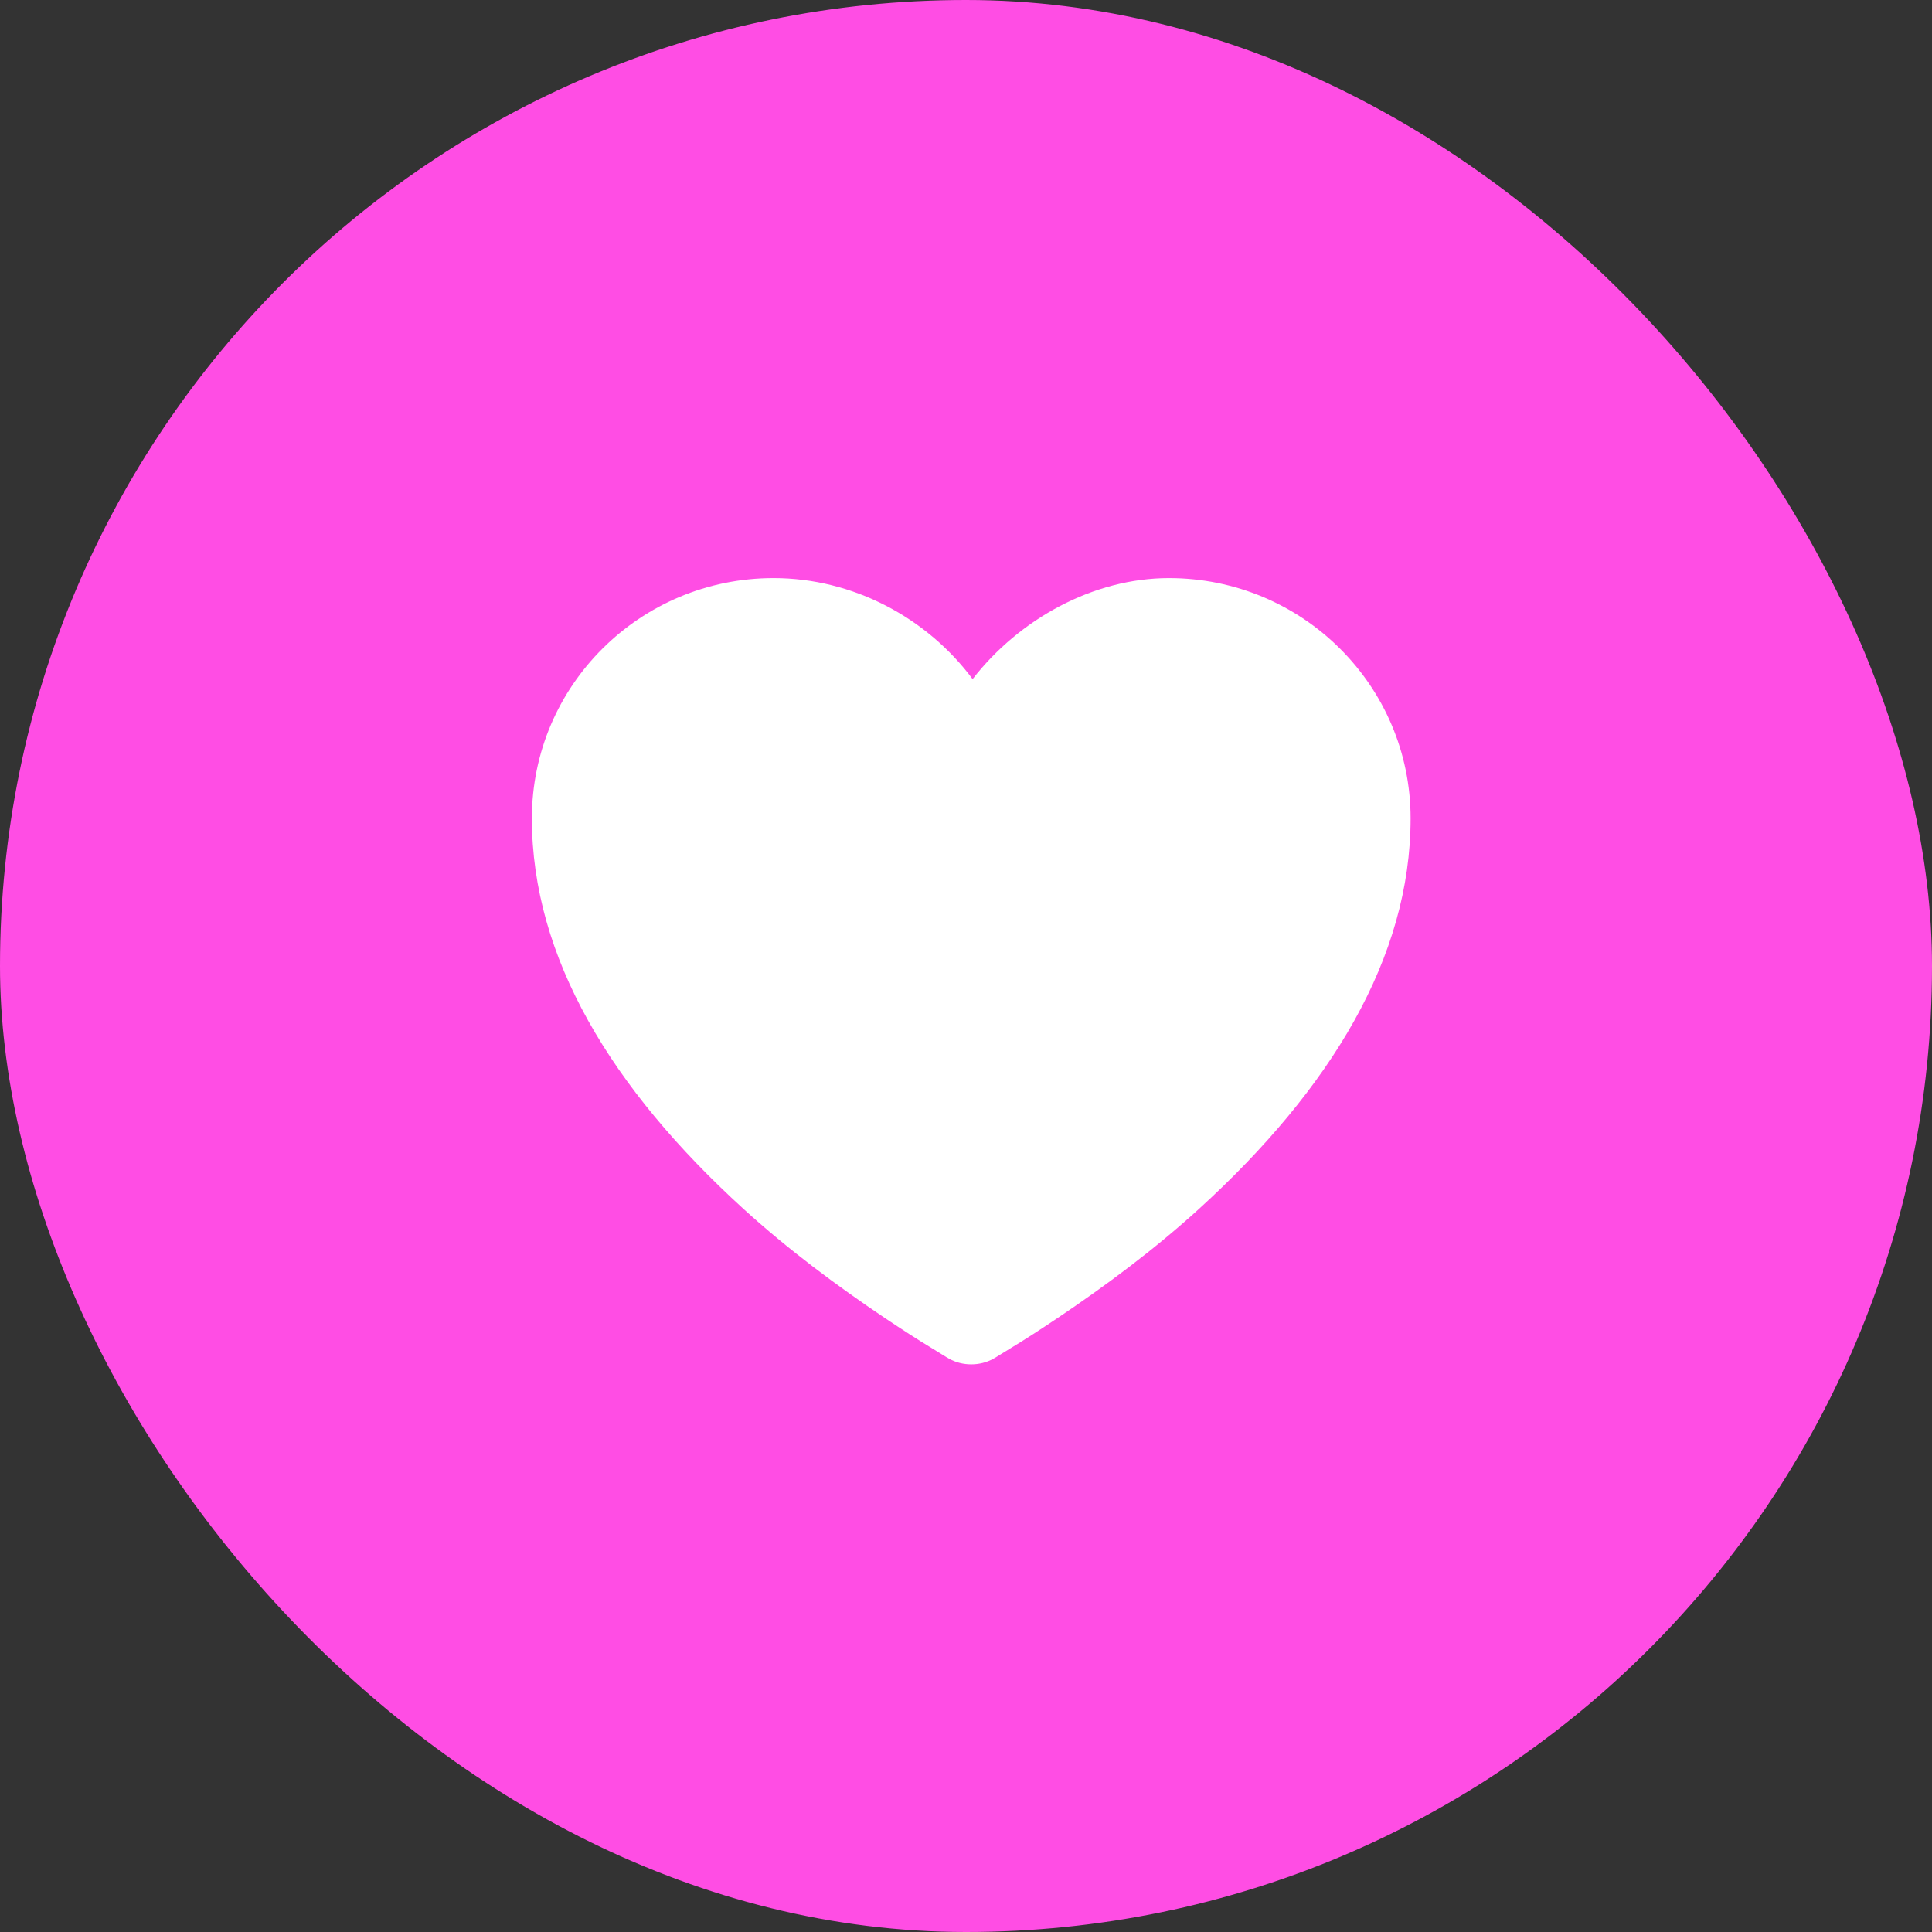 <svg width="64" height="64" viewBox="0 0 64 64" fill="none" xmlns="http://www.w3.org/2000/svg">
<rect x="0" y="0" width="64" height="64" fill="#333333" stroke="none"/>
<rect width="64" height="64" rx="32" fill="#FF4DE4"/>
<path d="M25.624 19.15C21.203 19.15 17.619 22.713 17.619 27.108C17.619 31.715 20.258 36.062 24.623 40.041C26.113 41.398 27.717 42.588 29.308 43.658C29.866 44.031 30.387 44.37 30.855 44.652C31.14 44.824 31.328 44.948 31.446 45.013C31.885 45.257 32.462 45.257 32.901 45.013C33.02 44.948 33.208 44.824 33.493 44.652C33.96 44.37 34.482 44.031 35.039 43.658C36.63 42.588 38.234 41.398 39.724 40.041C44.089 36.062 46.728 31.715 46.728 27.108C46.728 22.713 43.144 19.15 38.723 19.15C36.212 19.15 33.761 20.511 32.219 22.496C30.716 20.476 28.273 19.15 25.624 19.15Z" fill="white"/>
</svg>
